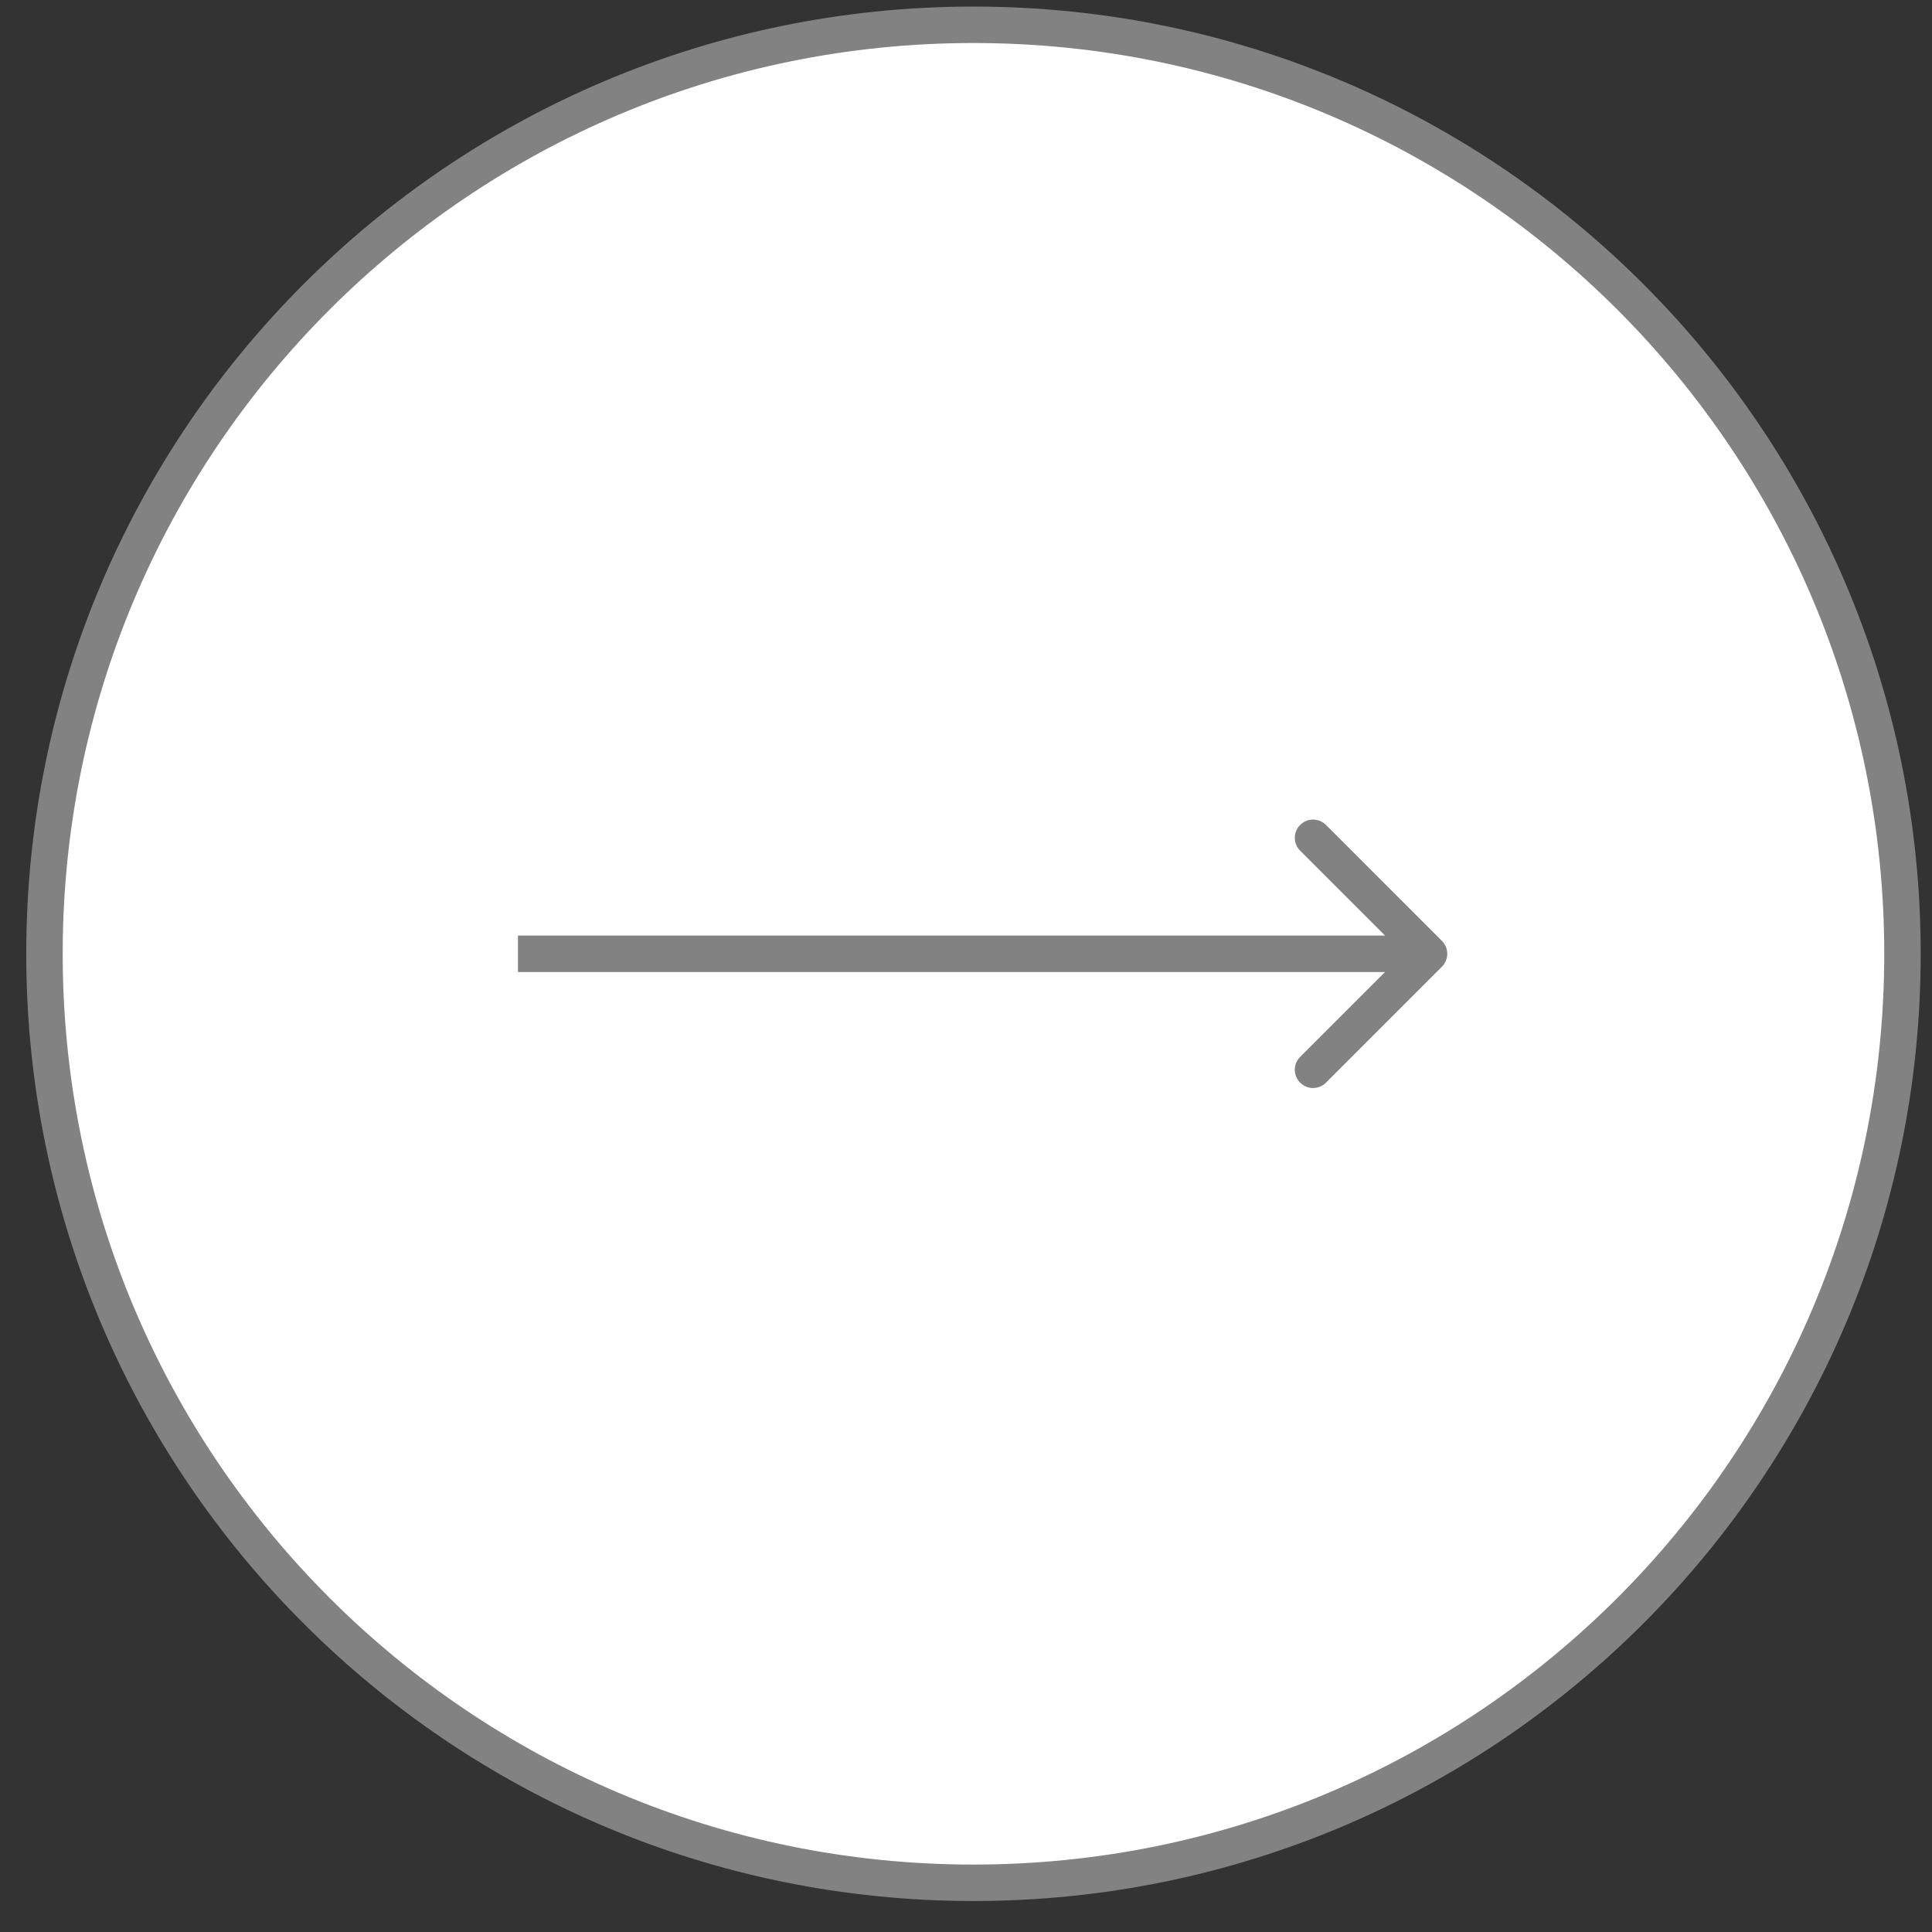 <svg width="53" height="53" viewBox="0 0 53 53" fill="none" xmlns="http://www.w3.org/2000/svg">
<rect x="0" y="0" width="53" height="53" fill="#333333" stroke="none"/>
<path d="M52.19 26.165C52.19 40.24 40.78 51.65 26.705 51.65C12.63 51.65 1.22 40.24 1.22 26.165C1.22 12.09 12.63 0.68 26.705 0.68C40.78 0.68 52.19 12.09 52.19 26.165Z" fill="white" stroke="#828282"/>
<path d="M39.556 26.519C39.751 26.323 39.751 26.007 39.556 25.811L36.374 22.63C36.178 22.434 35.862 22.434 35.667 22.63C35.471 22.825 35.471 23.141 35.667 23.337L38.495 26.165L35.667 28.994C35.471 29.189 35.471 29.505 35.667 29.701C35.862 29.896 36.178 29.896 36.374 29.701L39.556 26.519ZM14.209 26.665L39.202 26.665V25.665L14.209 25.665V26.665Z" fill="#828282"/>
</svg>
